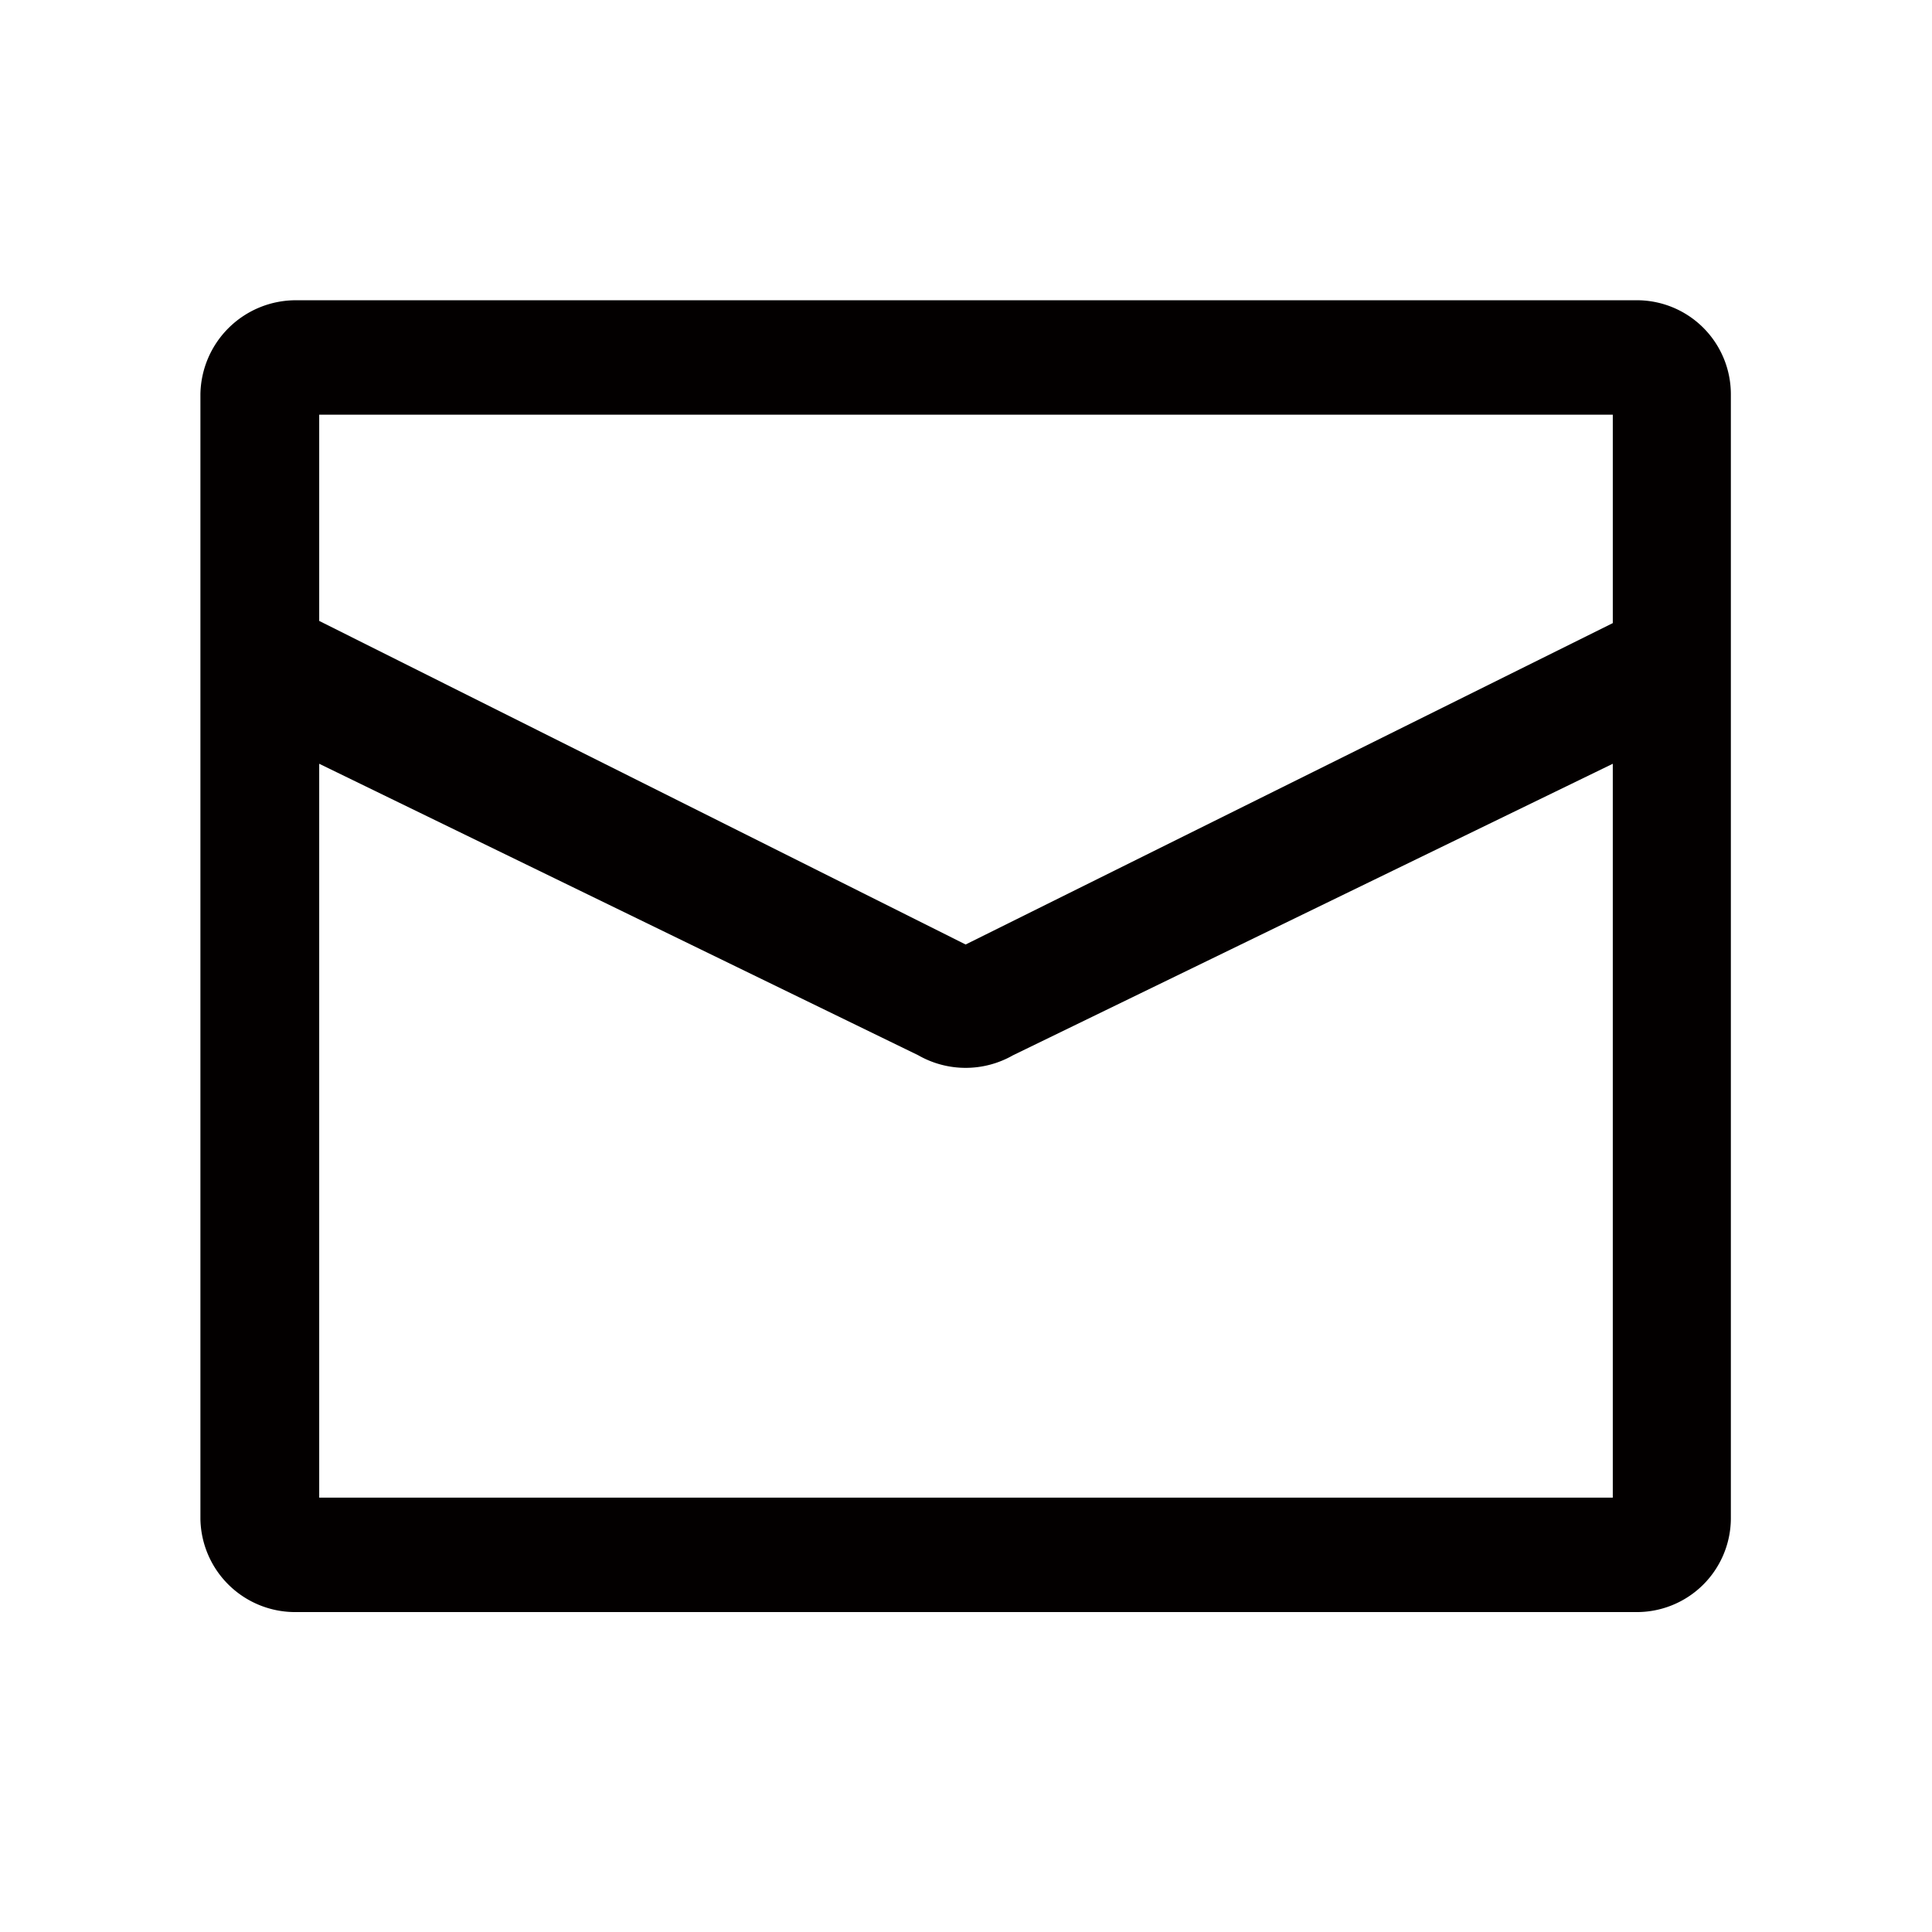<svg id="レイヤー_1" data-name="レイヤー 1" xmlns="http://www.w3.org/2000/svg" viewBox="0 0 26.51 26.51"><defs><style>.cls-1{fill:#030000;}</style></defs><title>アートボード 17</title><g id="icon_inbox" data-name="icon inbox"><path id="パス_358" data-name="パス 358" class="cls-1" d="M22.44,4.12H4.07A1.31,1.31,0,0,0,2.75,5.41V20.84a1.3,1.3,0,0,0,1.32,1.28H22.44a1.29,1.29,0,0,0,1.31-1.28V5.41A1.29,1.29,0,0,0,22.44,4.12Zm-.31,16.43H4.38V10.48l8.22,4a1.31,1.31,0,0,0,1.3,0l8.23-4Zm0-12-8.88,4.41L4.38,8.52V5.69H22.13Z"/></g></svg>